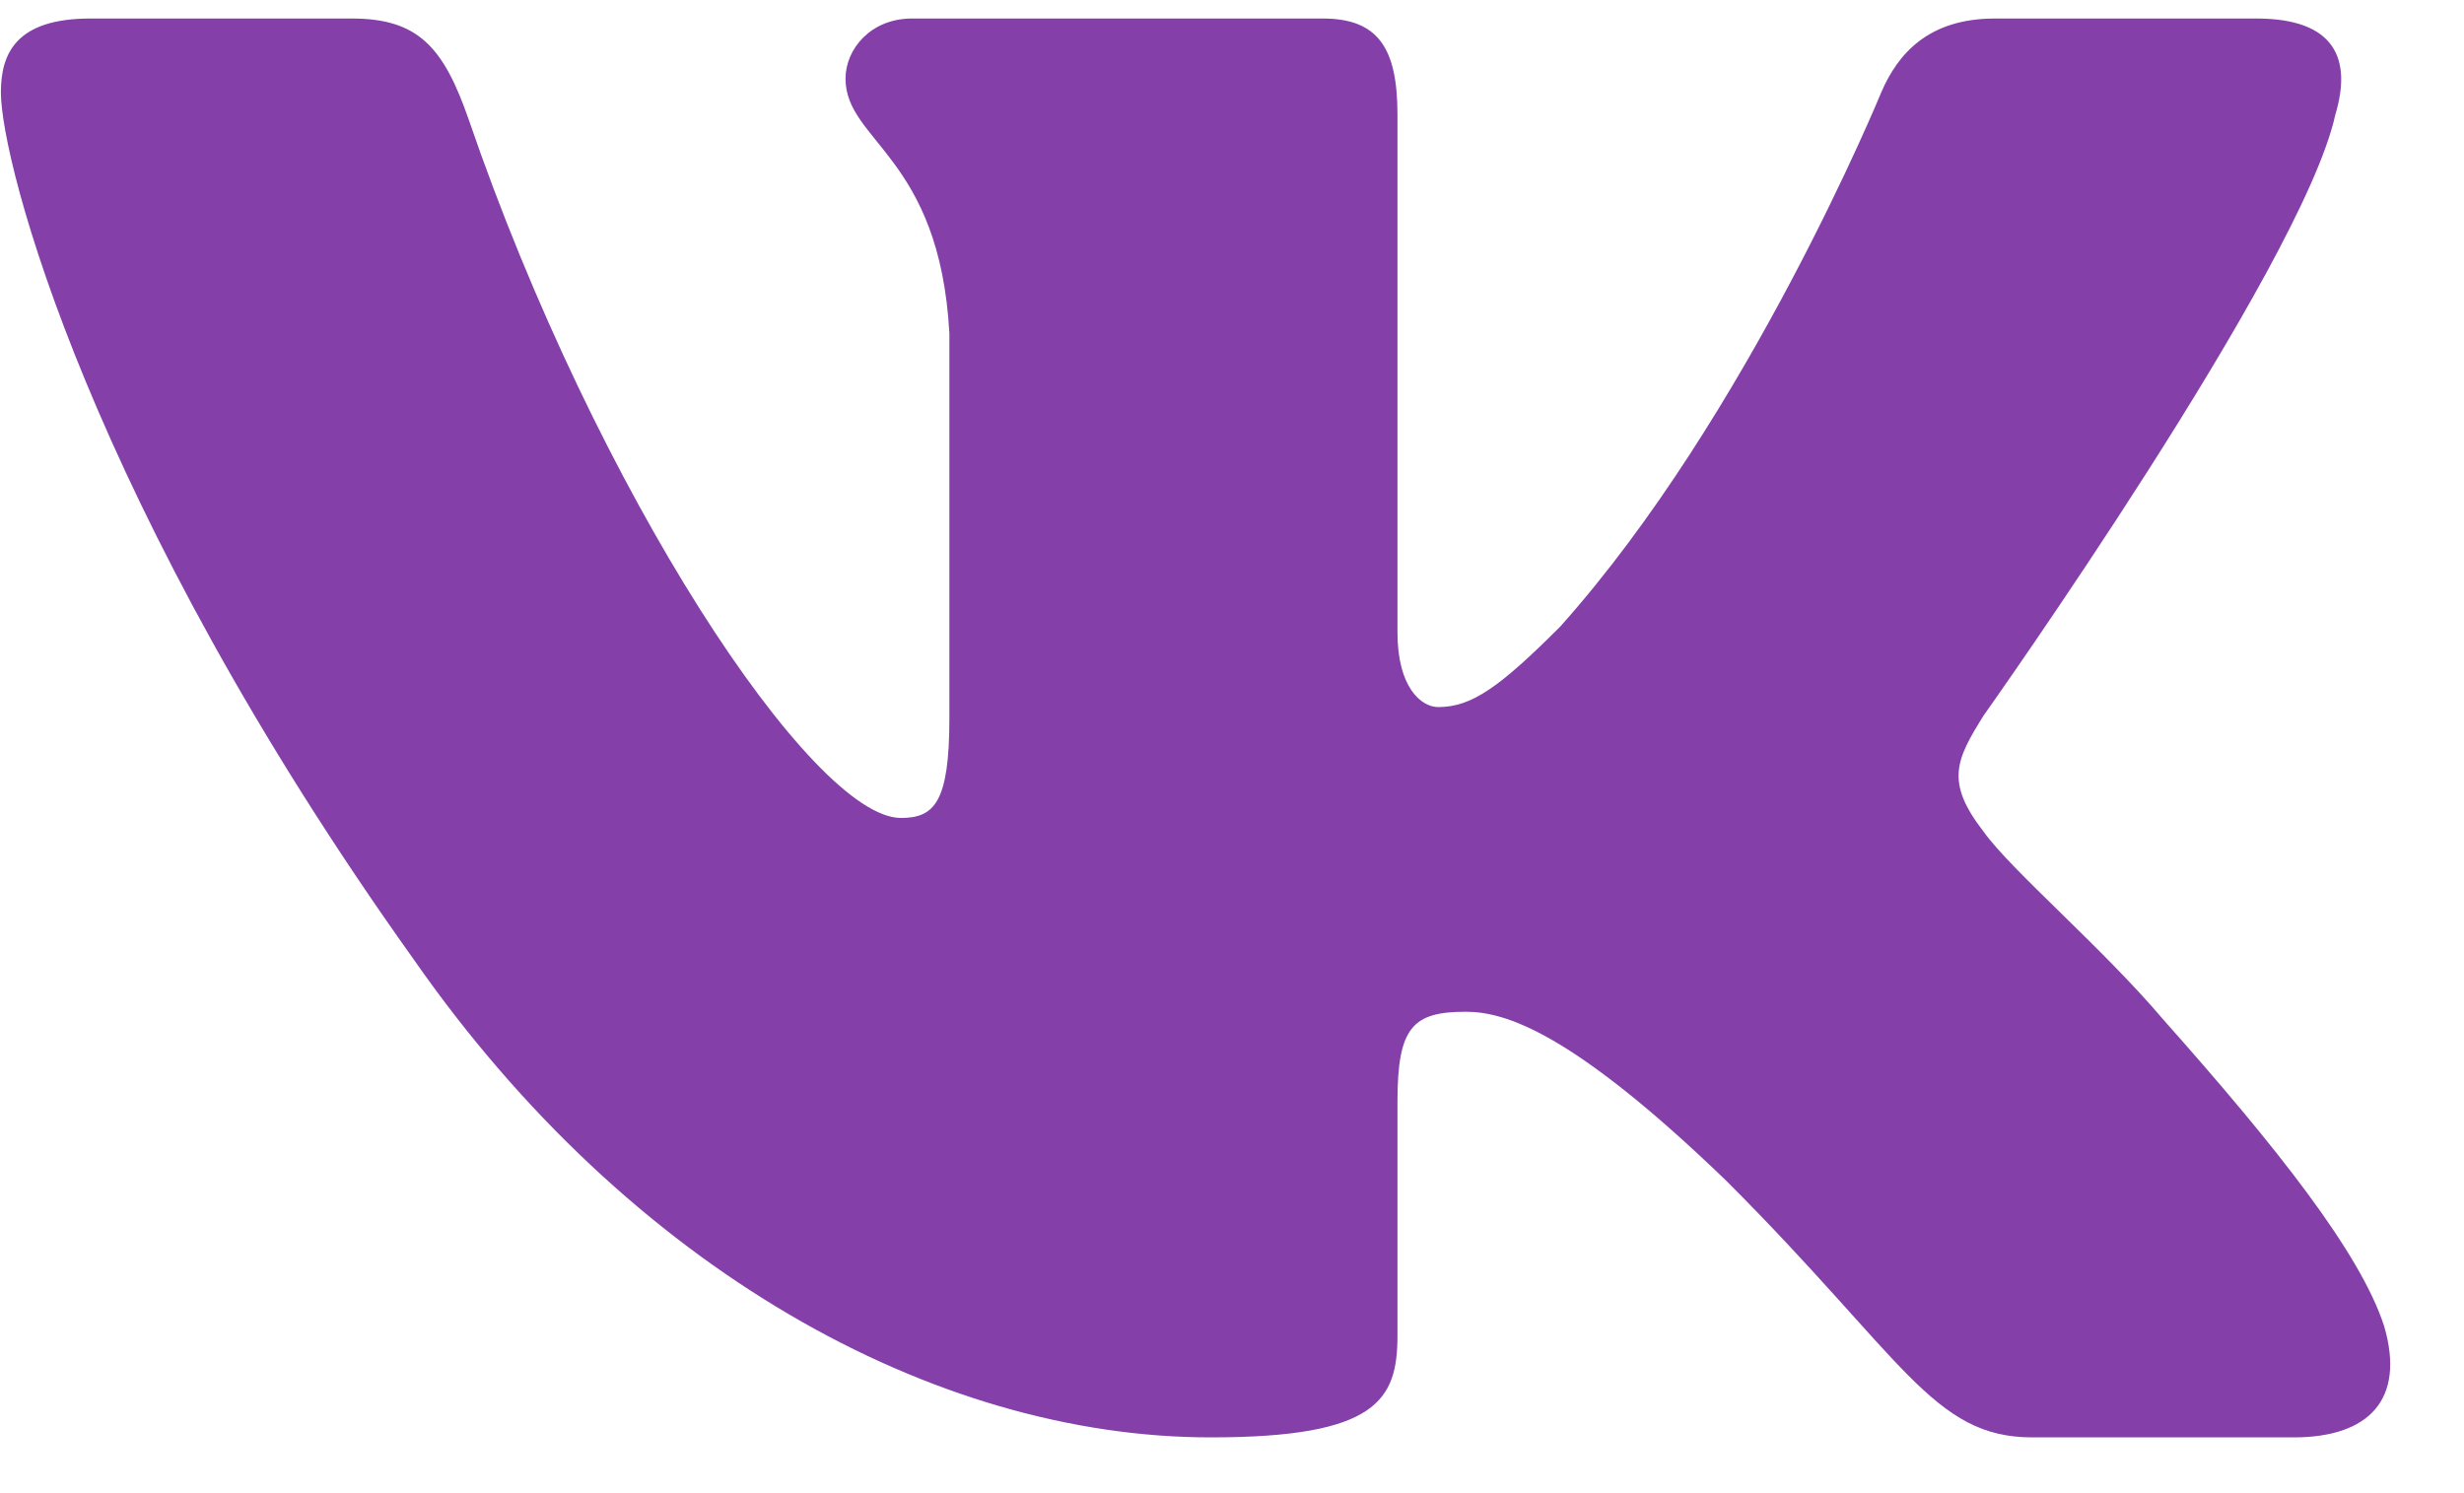 <?xml version="1.0" encoding="UTF-8"?> <svg xmlns="http://www.w3.org/2000/svg" width="33" height="20" viewBox="0 0 33 20" fill="none"> <path fill-rule="evenodd" clip-rule="evenodd" d="M31.277 1.535C31.5 0.793 31.277 0.248 30.219 0.248H26.718C25.828 0.248 25.418 0.719 25.195 1.238C25.195 1.238 23.415 5.578 20.893 8.396C20.077 9.212 19.706 9.471 19.261 9.471C19.038 9.471 18.716 9.212 18.716 8.47V1.535C18.716 0.645 18.458 0.248 17.716 0.248H12.215C11.658 0.248 11.324 0.661 11.324 1.053C11.324 1.897 12.585 2.091 12.715 4.465V9.62C12.715 10.751 12.511 10.956 12.066 10.956C10.879 10.956 7.992 6.597 6.28 1.609C5.944 0.64 5.608 0.248 4.713 0.248H1.212C0.212 0.248 0.012 0.719 0.012 1.238C0.012 2.165 1.199 6.765 5.538 12.847C8.431 17 12.507 19.253 16.215 19.253C18.441 19.253 18.716 18.752 18.716 17.891V14.751C18.716 13.751 18.927 13.552 19.631 13.552C20.151 13.552 21.041 13.811 23.118 15.814C25.492 18.187 25.883 19.253 27.218 19.253H30.719C31.719 19.253 32.219 18.752 31.931 17.765C31.615 16.782 30.482 15.355 28.978 13.663C28.162 12.698 26.938 11.66 26.567 11.141C26.048 10.473 26.196 10.177 26.567 9.583C26.567 9.583 30.832 3.575 31.277 1.535V1.535Z" fill="#843FA9"></path> </svg> 